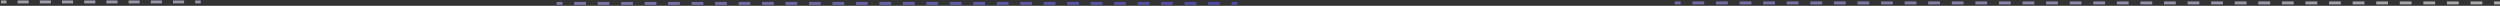 <svg width="1289" height="3" viewBox="0 0 1289 3" fill="none" xmlns="http://www.w3.org/2000/svg">
  <rect x="0" y="0" width="1289" height="3" fill="#333333" stroke="none"/>
  <path opacity="0.6" fill-rule="evenodd" clip-rule="evenodd" d="M3.361 1.75H0.5V0.25H3.361V1.75ZM14.806 1.75H9.083V0.25H14.806V1.75ZM26.25 1.75H20.528V0.25H26.25V1.75ZM37.694 1.75H31.972V0.25H37.694V1.75ZM49.139 1.75H43.417V0.25H49.139V1.75ZM60.583 1.75H54.861V0.25H60.583V1.75ZM72.028 1.75H66.305V0.25H72.028V1.75ZM83.472 1.75H77.75V0.25H83.472V1.75ZM94.917 1.75H89.194V0.25H94.917V1.75ZM103.5 1.75H100.639V0.25H103.5V1.75ZM290.026 2.5H287V1H290.026V2.5ZM302.129 2.5H296.077V1H302.129V2.5ZM314.233 2.5H308.181V1H314.233V2.5ZM326.336 2.5H320.284V1H326.336V2.5ZM338.44 2.5H332.388V1H338.44V2.5ZM350.543 2.5H344.491V1H350.543V2.5ZM362.646 2.5H356.595V1H362.646V2.5ZM374.75 2.5H368.698V1H374.75V2.5ZM386.853 2.5H380.802V1H386.853V2.5ZM398.957 2.5H392.905V1H398.957V2.5ZM411.06 2.5H405.009V1H411.06V2.5ZM423.164 2.5H417.112V1H423.164V2.5ZM435.267 2.5H429.215V1H435.267V2.5ZM447.371 2.5H441.319V1H447.371V2.5ZM459.474 2.5H453.422V1H459.474V2.5ZM471.578 2.5H465.526V1H471.578V2.5ZM483.681 2.5H477.629V1H483.681V2.5ZM495.784 2.5H489.733V1H495.784V2.5ZM507.888 2.5H501.836V1H507.888V2.5ZM519.991 2.5H513.94V1H519.991V2.5ZM532.095 2.5H526.043V1H532.095V2.5ZM544.198 2.5H538.147V1H544.198V2.5ZM556.302 2.5H550.25V1H556.302V2.5ZM568.405 2.5H562.353V1H568.405V2.5ZM580.509 2.5H574.457V1H580.509V2.5ZM592.612 2.5H586.56V1H592.612V2.5ZM604.716 2.5H598.664V1H604.716V2.5ZM616.819 2.5H610.767V1H616.819V2.5ZM628.922 2.5H622.871V1H628.922V2.5ZM638 2.5H634.974V1H638V2.5ZM863.5 2.25H866.539V0.75H863.5V2.25ZM872.618 2.25H878.696V0.75H872.618V2.25ZM884.775 2.25H890.854V0.75H884.775V2.25ZM896.932 2.25H903.011V0.75H896.932V2.25ZM909.089 2.25H915.168V0.75H909.089V2.25ZM921.246 2.25H927.325V0.75H921.246V2.25ZM933.404 2.25H939.482V0.75H933.404V2.25ZM945.561 2.25H951.639V0.75H945.561V2.25ZM957.718 2.25H963.796V0.75H957.718V2.25ZM969.875 2.25H975.954V0.75H969.875V2.25ZM982.032 2.25H988.111V0.75H982.032V2.25ZM994.189 2.25H1000.27V0.75H994.189V2.25ZM1006.35 2.25H1012.42V0.75H1006.35V2.25ZM1018.5 2.25H1024.58V0.75H1018.5V2.25ZM1030.66 2.25H1036.74V0.75H1030.66V2.25ZM1042.82 2.25H1048.9V0.75H1042.82V2.25ZM1054.97 2.25H1061.05V0.75H1054.97V2.25ZM1067.13 2.25H1073.21V0.75H1067.13V2.25ZM1079.29 2.25H1085.37V0.75H1079.29V2.25ZM1091.45 2.25H1097.52V0.75H1091.45V2.25ZM1103.6 2.25H1109.68V0.75H1103.6V2.25ZM1115.76 2.25H1121.84V0.75H1115.76V2.25ZM1127.92 2.25H1134V0.75H1127.92V2.25ZM1140.07 2.25H1146.15V0.75H1140.07V2.25ZM1152.23 2.25H1158.31V0.75H1152.23V2.25ZM1164.39 2.25H1170.47V0.75H1164.39V2.25ZM1176.55 2.25H1182.62V0.75H1176.55V2.25ZM1188.7 2.25H1194.78V0.75H1188.7V2.25ZM1200.86 2.25H1206.94V0.75H1200.86V2.25ZM1213.02 2.25H1219.1V0.75H1213.02V2.25ZM1225.18 2.25H1231.25V0.75H1225.18V2.25ZM1237.33 2.25H1243.41V0.75H1237.33V2.25ZM1249.49 2.25H1255.57V0.75H1249.49V2.25ZM1261.65 2.25H1267.73V0.75H1261.65V2.25ZM1273.8 2.25H1279.88V0.75H1273.8V2.25ZM1285.96 2.25H1289V0.75H1285.96V2.25Z" fill="url(#paint0_linear_11759_125)"/>
  <defs>
    <linearGradient id="paint0_linear_11759_125" x1="-73.5" y1="1.25" x2="1288" y2="1.25" gradientUnits="userSpaceOnUse">
      <stop stop-color="white"/>
      <stop offset="0.525" stop-color="#5E56ED"/>
      <stop offset="1" stop-color="white"/>
    </linearGradient>
  </defs>
</svg>
